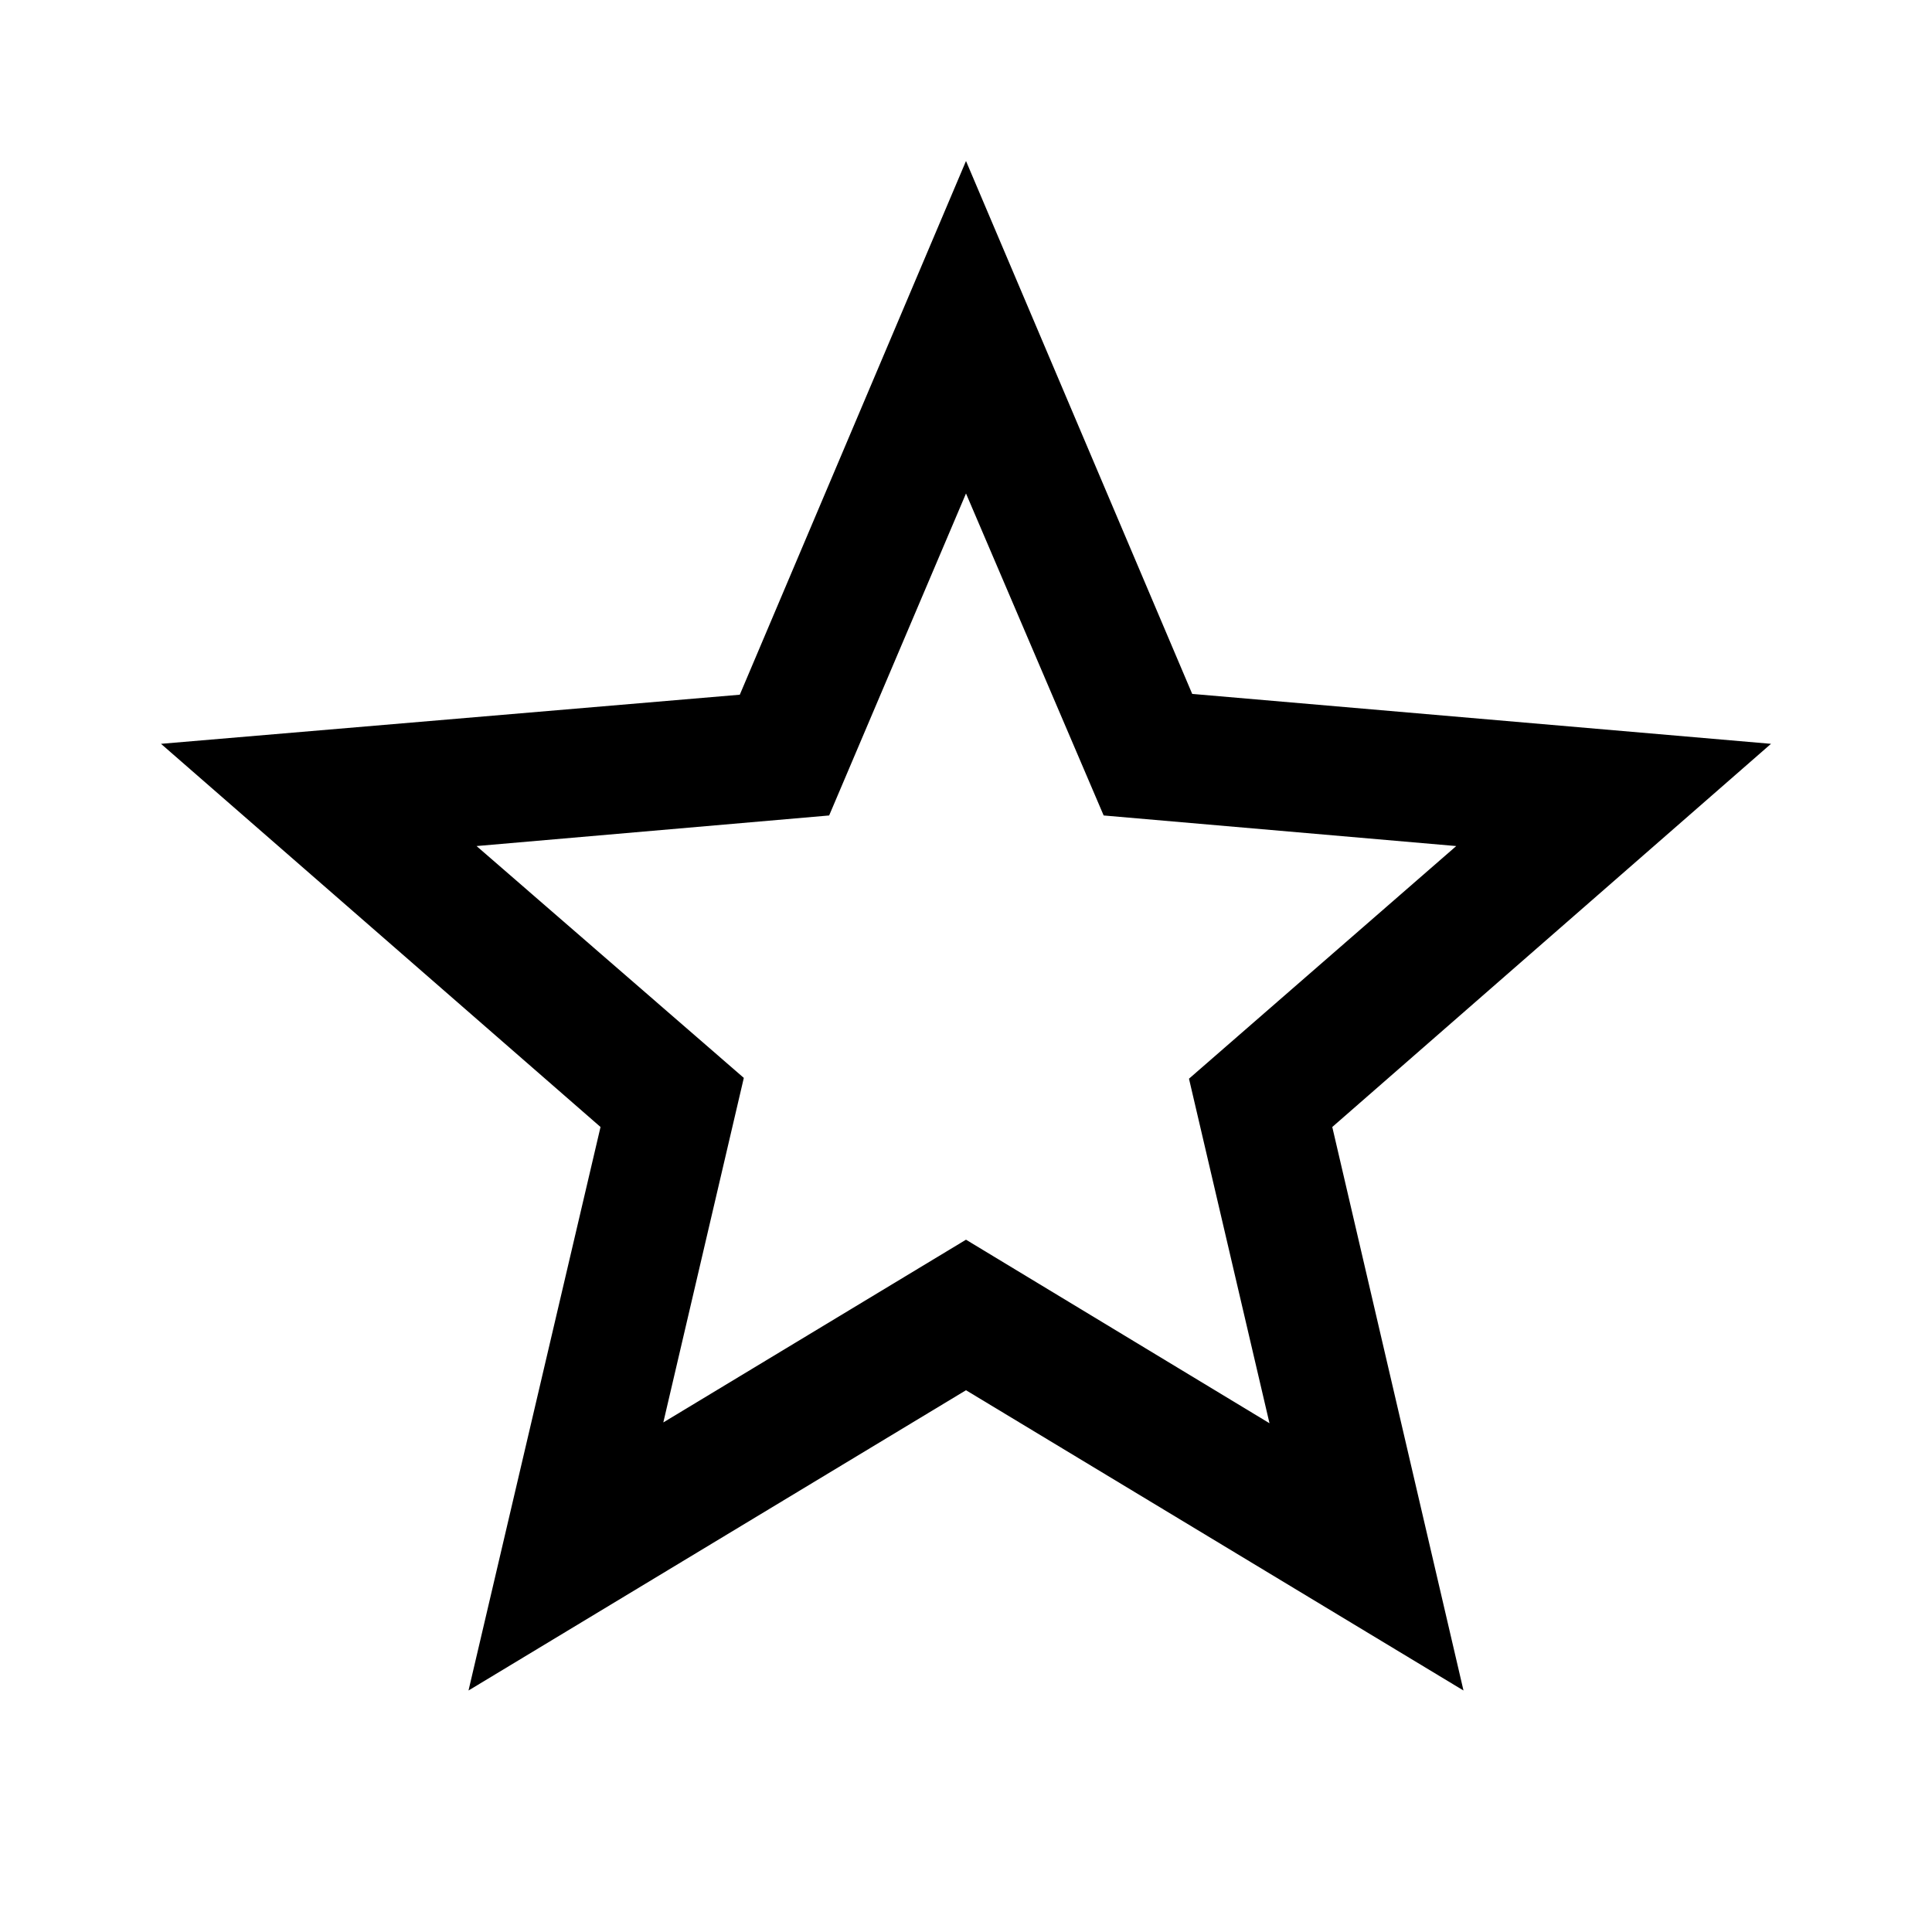 <svg viewBox="0 0 24 24" xmlns="http://www.w3.org/2000/svg" data-name="Calque 1" id="Calque_1"><path d="M22,9.24l-7.19-.62L12,2,9.19,8.63,2,9.24,7.46,14,5.82,21,12,17.27,18.18,21l-1.63-7ZM12,15.4,8.24,17.67l1-4.28L5.92,10.51l4.38-.38,1.7-4,1.71,4,4.38.38L14.77,13.4l1,4.28Z"/></svg>